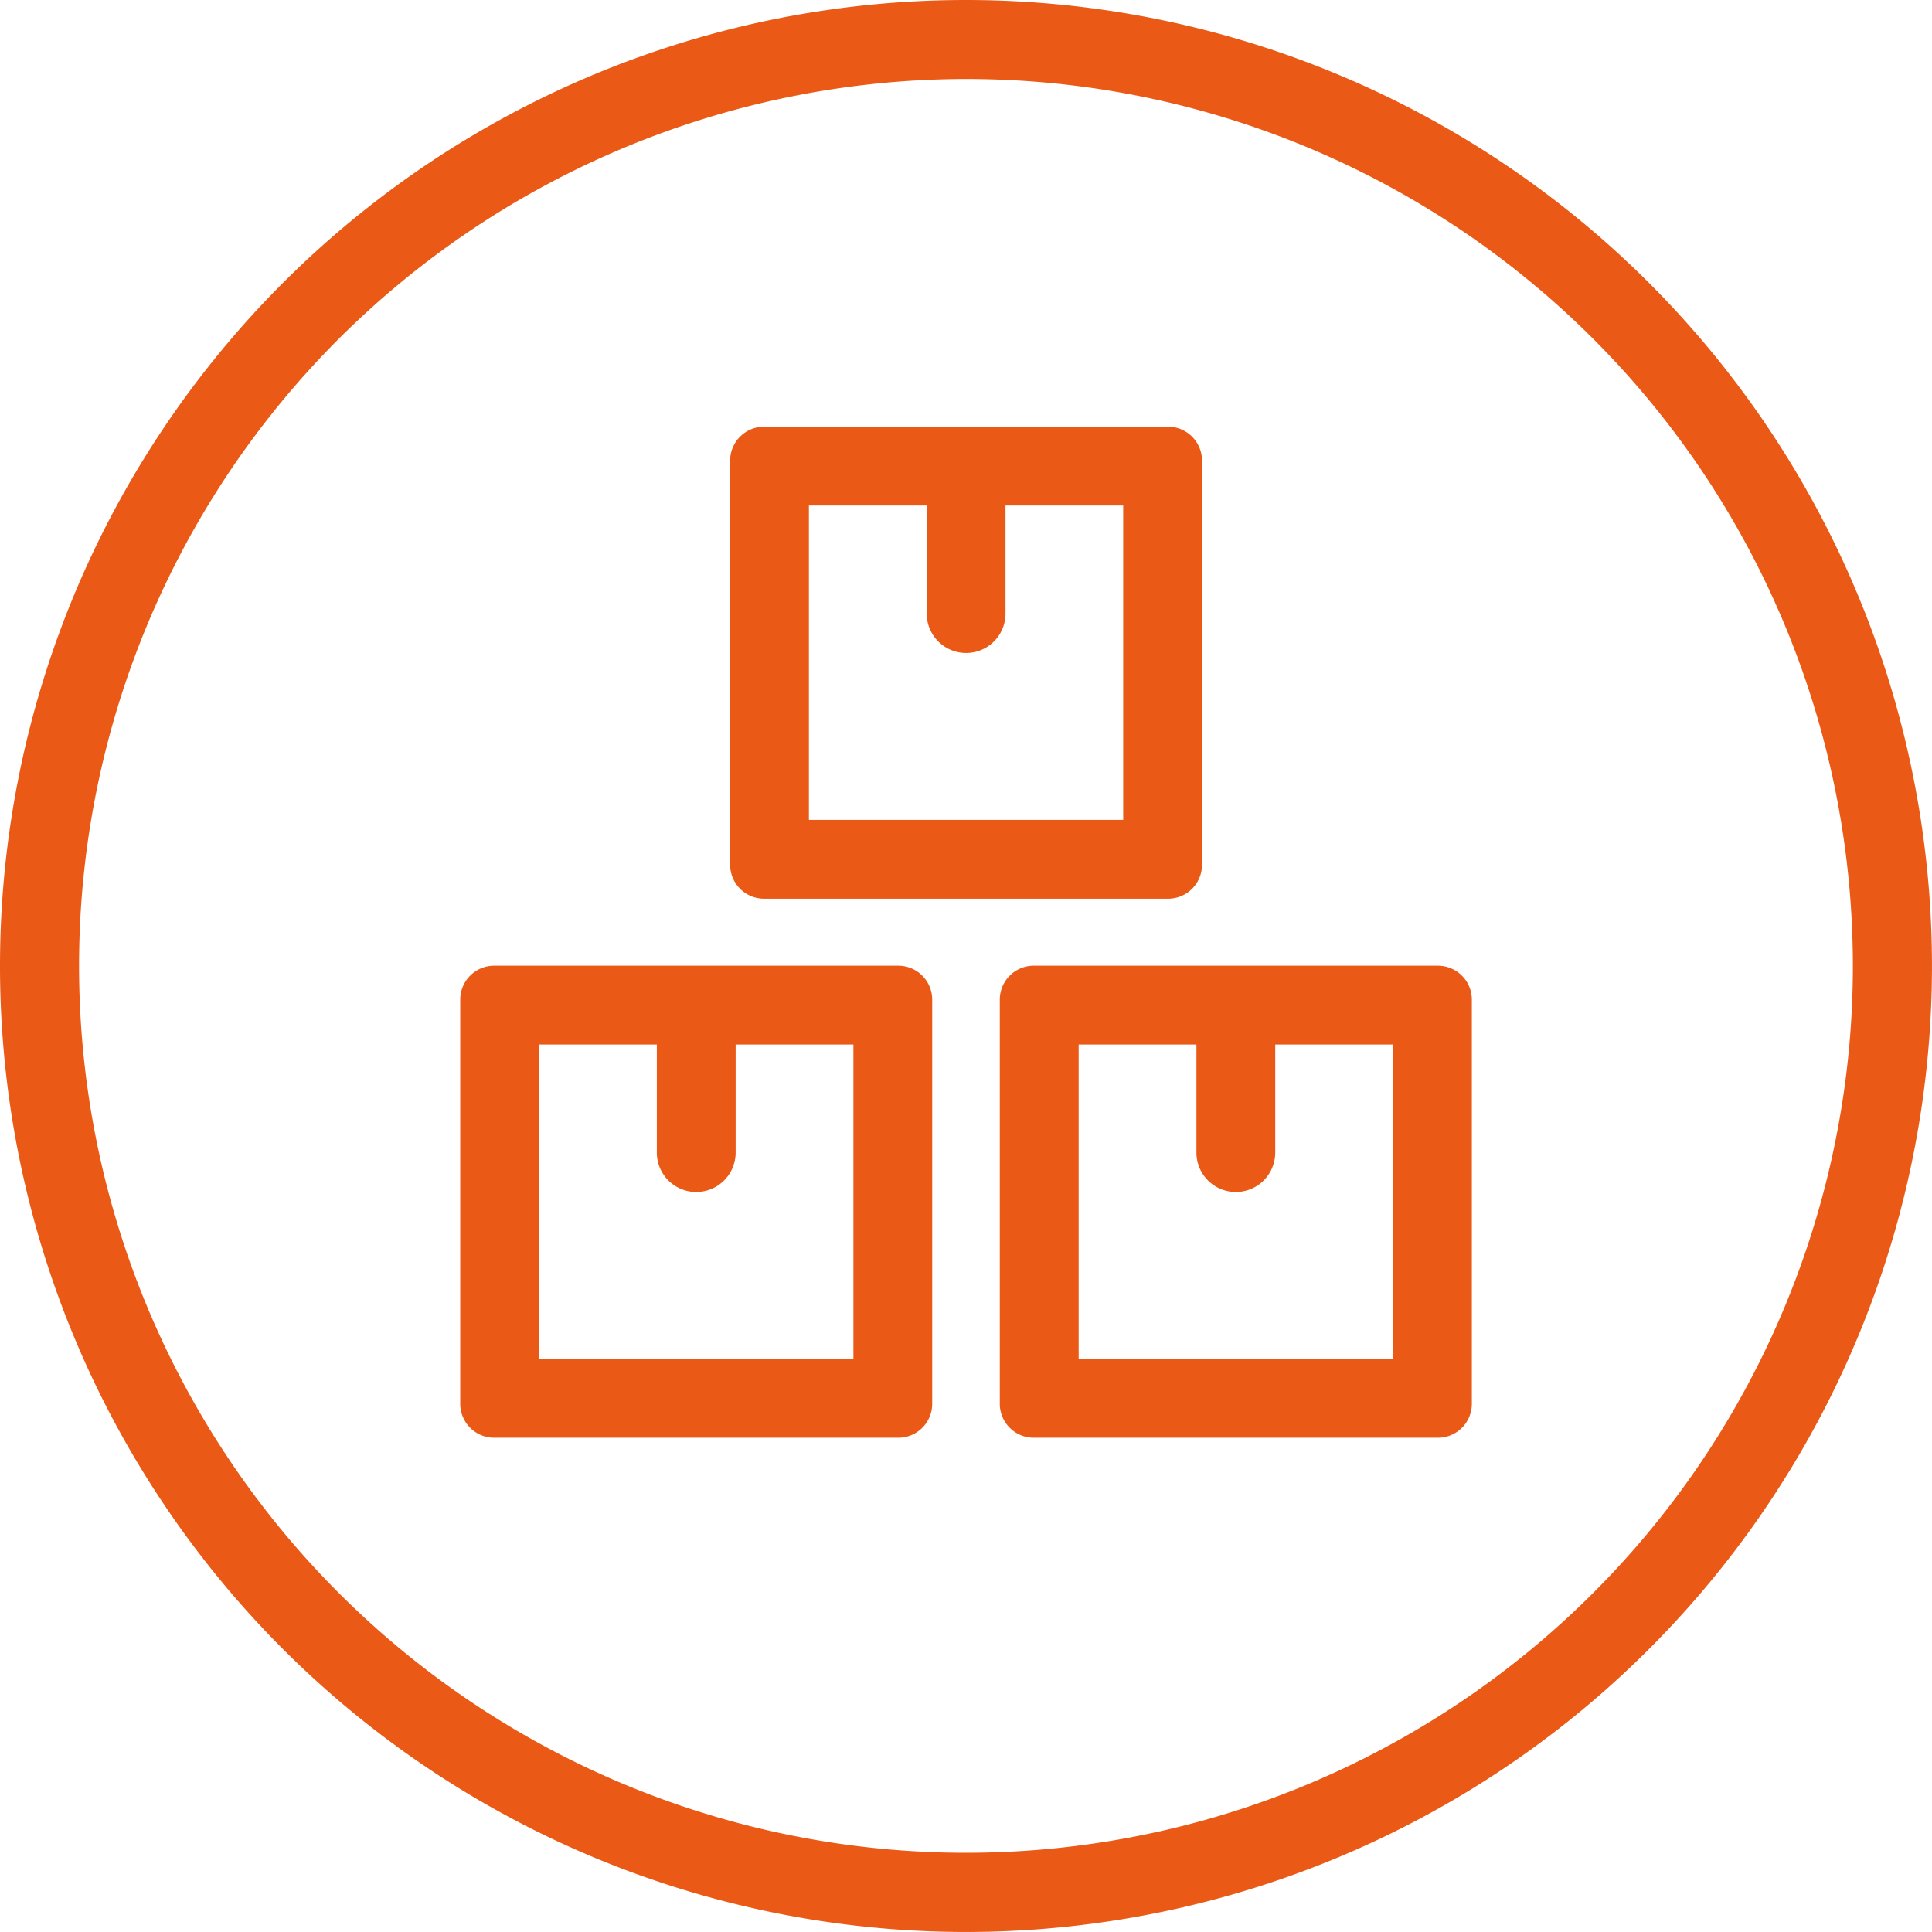 <?xml version="1.0" encoding="UTF-8"?> <svg xmlns="http://www.w3.org/2000/svg" id="Group_14203" data-name="Group 14203" width="56.001" height="56" viewBox="0 0 56.001 56"><g id="Group_14204" data-name="Group 14204"><path id="Path_12224" data-name="Path 12224" d="M28,0a28,28,0,1,0,0,56h0A28,28,0,0,0,28,0m0,2.289A25.708,25.708,0,1,1,9.82,9.82,25.785,25.785,0,0,1,28,2.289" fill="#ea5915"></path><path id="Path_12225" data-name="Path 12225" d="M26.324,28.591H14.609a.984.984,0,0,0-.983.984V41.29a.984.984,0,0,0,.983.983H26.324a.982.982,0,0,0,.983-.983V29.575a.984.984,0,0,0-.983-.984M15.91,39.988V30.876h3.415v3.132a1.142,1.142,0,1,0,2.284,0V30.876h3.414v9.112Z" transform="translate(-0.286 -0.599)" fill="#ea5915"></path><path id="Path_12226" data-name="Path 12226" d="M42.3,28.591H30.583a.984.984,0,0,0-.983.984V41.29a.984.984,0,0,0,.983.983H42.3a.982.982,0,0,0,.983-.983V29.575a.984.984,0,0,0-.983-.984m-10.414,11.4V30.876H35.3v3.132a1.142,1.142,0,1,0,2.284,0V30.876H41v9.112Z" transform="translate(-0.62 -0.599)" fill="#ea5915"></path><path id="Path_12227" data-name="Path 12227" d="M34.311,12.633H22.6a.984.984,0,0,0-.983.984V25.332a.984.984,0,0,0,.983.983H34.311a.982.982,0,0,0,.983-.983V13.617a.984.984,0,0,0-.983-.984M23.9,24.03V14.918h3.415V18.05a1.142,1.142,0,1,0,2.284,0V14.918H33.01V24.03Z" transform="translate(-0.453 -0.265)" fill="#ea5915"></path></g></svg> 